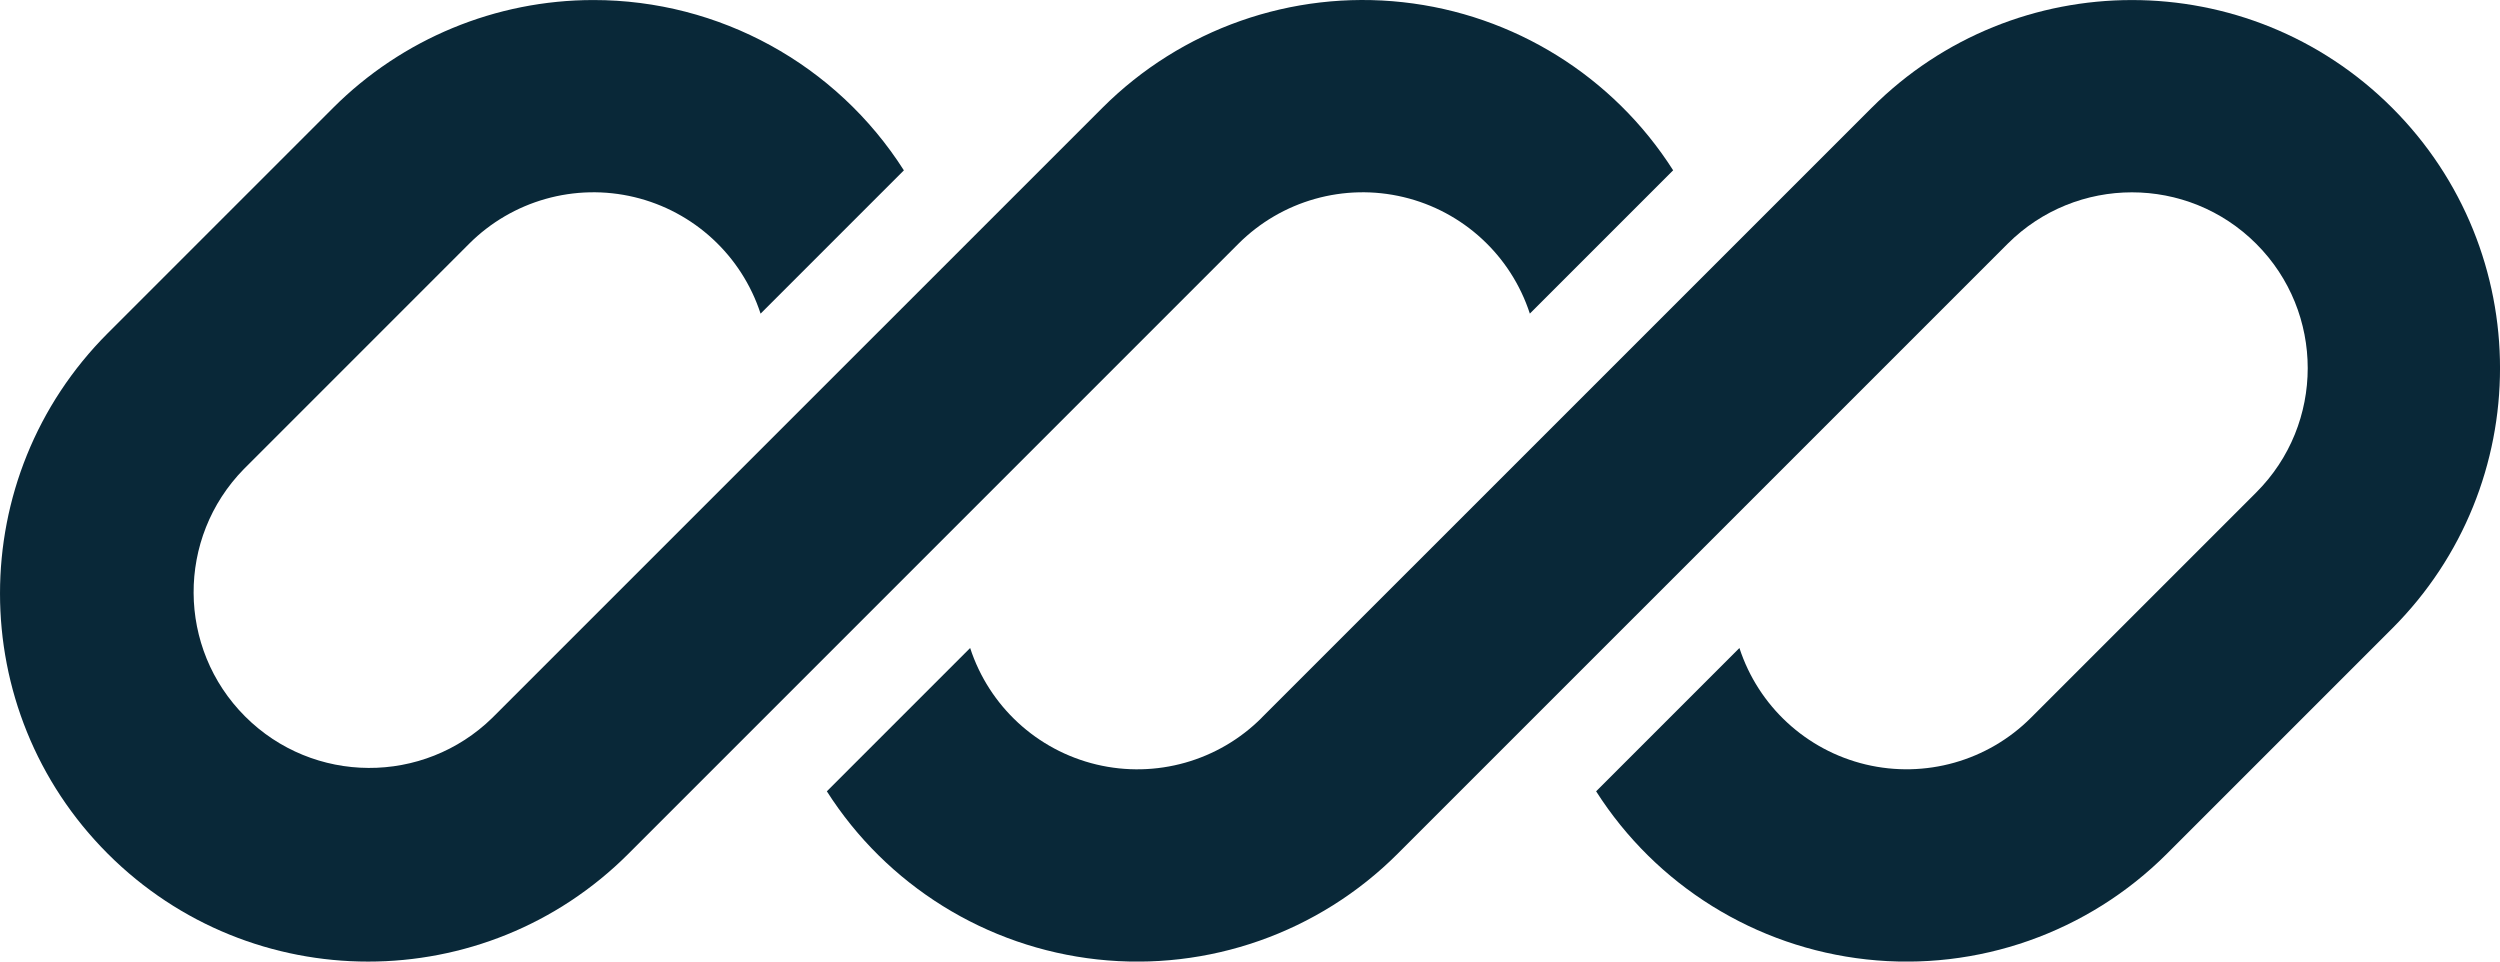 <?xml version="1.0" encoding="UTF-8"?>
<svg xmlns="http://www.w3.org/2000/svg" width="65" height="25" viewBox="0 0 65 25" fill="none">
  <path d="M15.429 0.001C12.891 0.001 10.456 1.009 8.661 2.804L2.803 8.662C-0.934 12.4 -0.934 18.46 2.803 22.198C6.541 25.936 12.602 25.936 16.339 22.198L20.391 18.146L32.196 6.34C33.32 5.215 34.948 4.755 36.494 5.125C38.041 5.495 39.284 6.642 39.776 8.154L43.502 4.428C41.943 1.98 39.357 0.373 36.472 0.057C33.587 -0.259 30.714 0.752 28.662 2.804L12.802 18.662C11.012 20.414 8.144 20.399 6.373 18.628C4.601 16.856 4.586 13.988 6.338 12.198L12.195 6.34C13.319 5.215 14.947 4.755 16.494 5.125C18.04 5.496 19.283 6.643 19.775 8.155L23.501 4.429C21.745 1.67 18.7 5.14456e-05 15.429 0.001Z" fill="#092838"></path>
  <path d="M32.804 18.662C31.681 19.787 30.053 20.247 28.507 19.877C26.96 19.507 25.717 18.36 25.224 16.848L21.498 20.574C23.058 23.022 25.644 24.629 28.529 24.945C31.414 25.261 34.286 24.25 36.338 22.198L52.197 6.34C53.982 4.555 56.877 4.554 58.662 6.339C60.447 8.124 60.447 11.019 58.662 12.804L52.804 18.662C51.681 19.786 50.053 20.246 48.507 19.876C46.961 19.506 45.718 18.359 45.225 16.848L41.499 20.574C43.059 23.022 45.645 24.629 48.53 24.945C51.415 25.261 54.287 24.25 56.339 22.198L62.197 16.34C65.935 12.602 65.935 6.542 62.197 2.804C58.459 -0.933 52.399 -0.933 48.661 2.805L32.803 18.661L32.804 18.662Z" fill="#092838"></path>
</svg>
